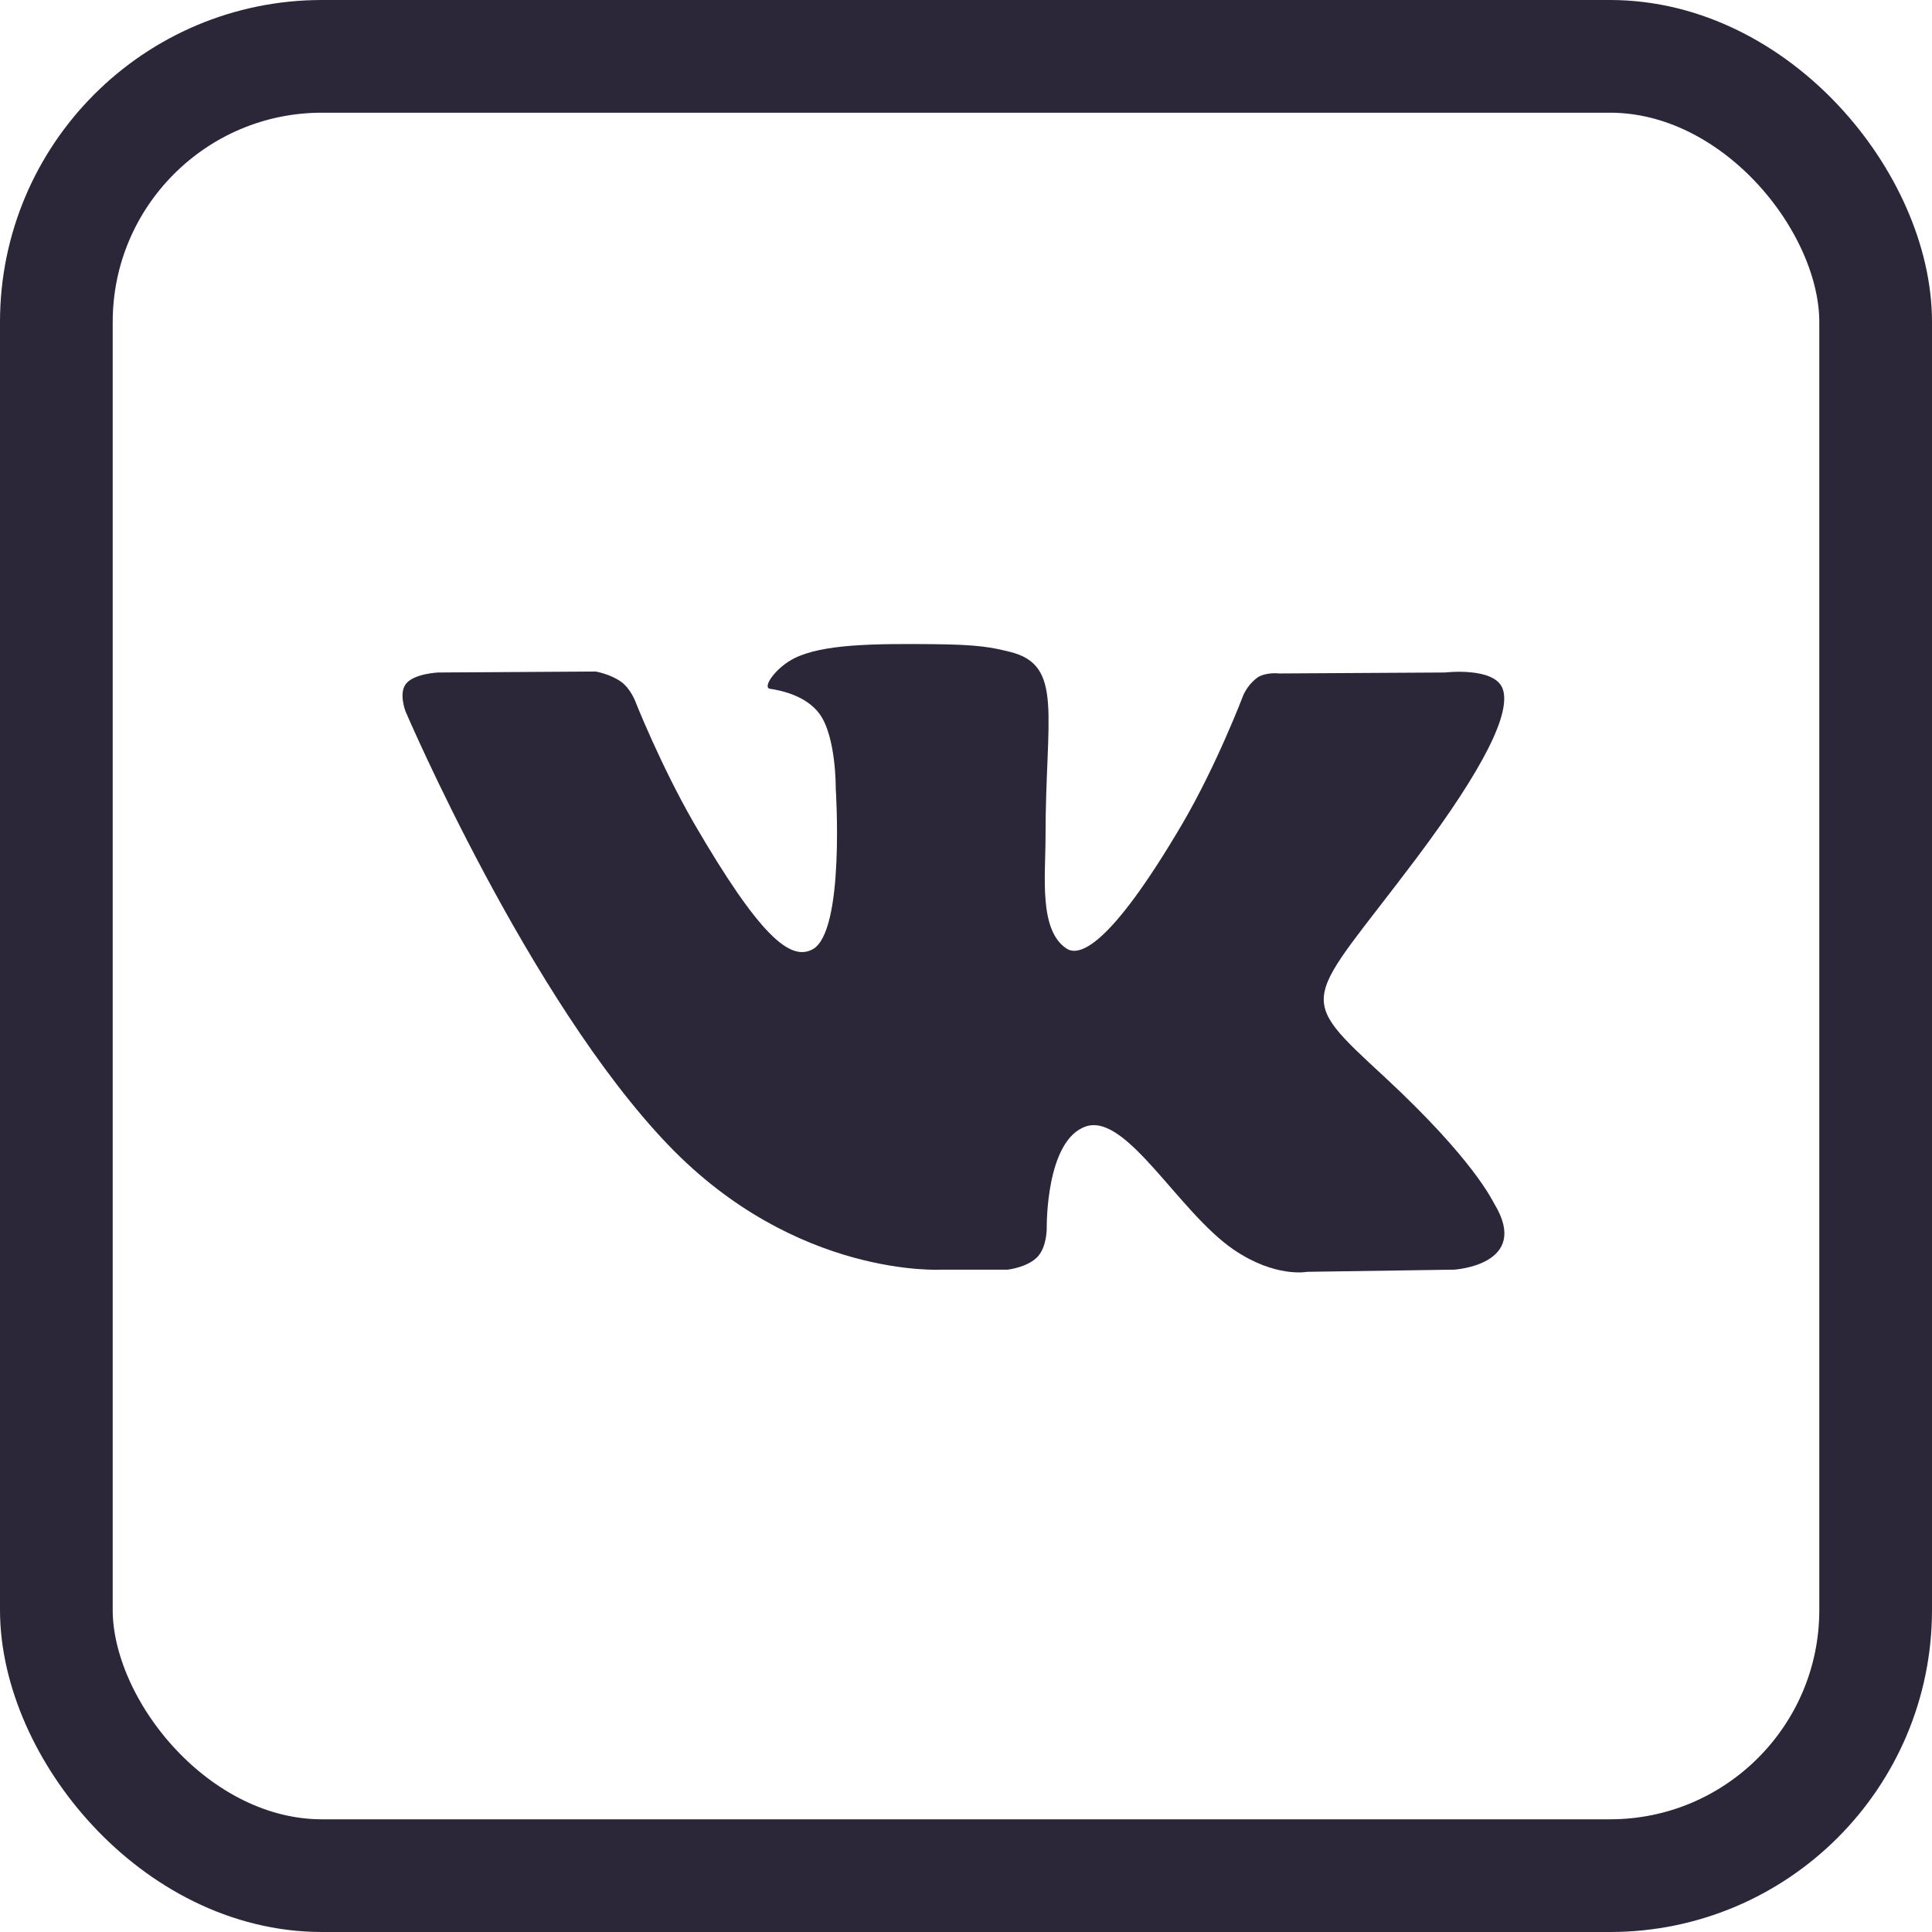 <?xml version="1.0" encoding="UTF-8"?> <svg xmlns="http://www.w3.org/2000/svg" width="24" height="24" viewBox="0 0 24 24" fill="none"> <rect x="0.7" y="0.7" width="22.6" height="22.6" rx="3.3" stroke="#2B2638" stroke-width="1.4"></rect> <path d="M11.585 8.002C10.85 7.995 10.225 8.002 9.874 8.174C9.639 8.288 9.46 8.545 9.569 8.557C9.706 8.577 10.014 8.643 10.179 8.866C10.389 9.151 10.382 9.796 10.382 9.796C10.382 9.796 10.499 11.569 10.096 11.792C9.819 11.944 9.44 11.635 8.62 10.225C8.202 9.499 7.886 8.698 7.886 8.698C7.886 8.698 7.826 8.549 7.718 8.471C7.585 8.374 7.401 8.342 7.401 8.342L5.444 8.354C5.444 8.354 5.151 8.366 5.046 8.491C4.948 8.608 5.038 8.838 5.038 8.838C5.038 8.838 6.569 12.42 8.303 14.225C9.893 15.882 11.698 15.772 11.698 15.772H12.518C12.518 15.772 12.764 15.745 12.889 15.612C13.007 15.487 13.003 15.252 13.003 15.252C13.003 15.252 12.987 14.155 13.495 13.991C13.999 13.834 14.639 15.053 15.323 15.522C15.843 15.877 16.237 15.799 16.237 15.799L18.066 15.772C18.066 15.772 19.019 15.713 18.566 14.959C18.531 14.901 18.304 14.405 17.211 13.389C16.062 12.327 16.215 12.499 17.597 10.659C18.437 9.538 18.773 8.854 18.667 8.557C18.567 8.28 17.949 8.354 17.949 8.354L15.89 8.366C15.89 8.366 15.738 8.346 15.625 8.413C15.547 8.47 15.485 8.547 15.445 8.635C15.445 8.635 15.117 9.502 14.683 10.241C13.769 11.795 13.398 11.881 13.25 11.784C12.902 11.557 12.988 10.877 12.988 10.397C12.988 8.885 13.218 8.26 12.543 8.097C12.32 8.042 12.156 8.007 11.586 8.002H11.585Z" fill="#2B2638"></path> </svg> 